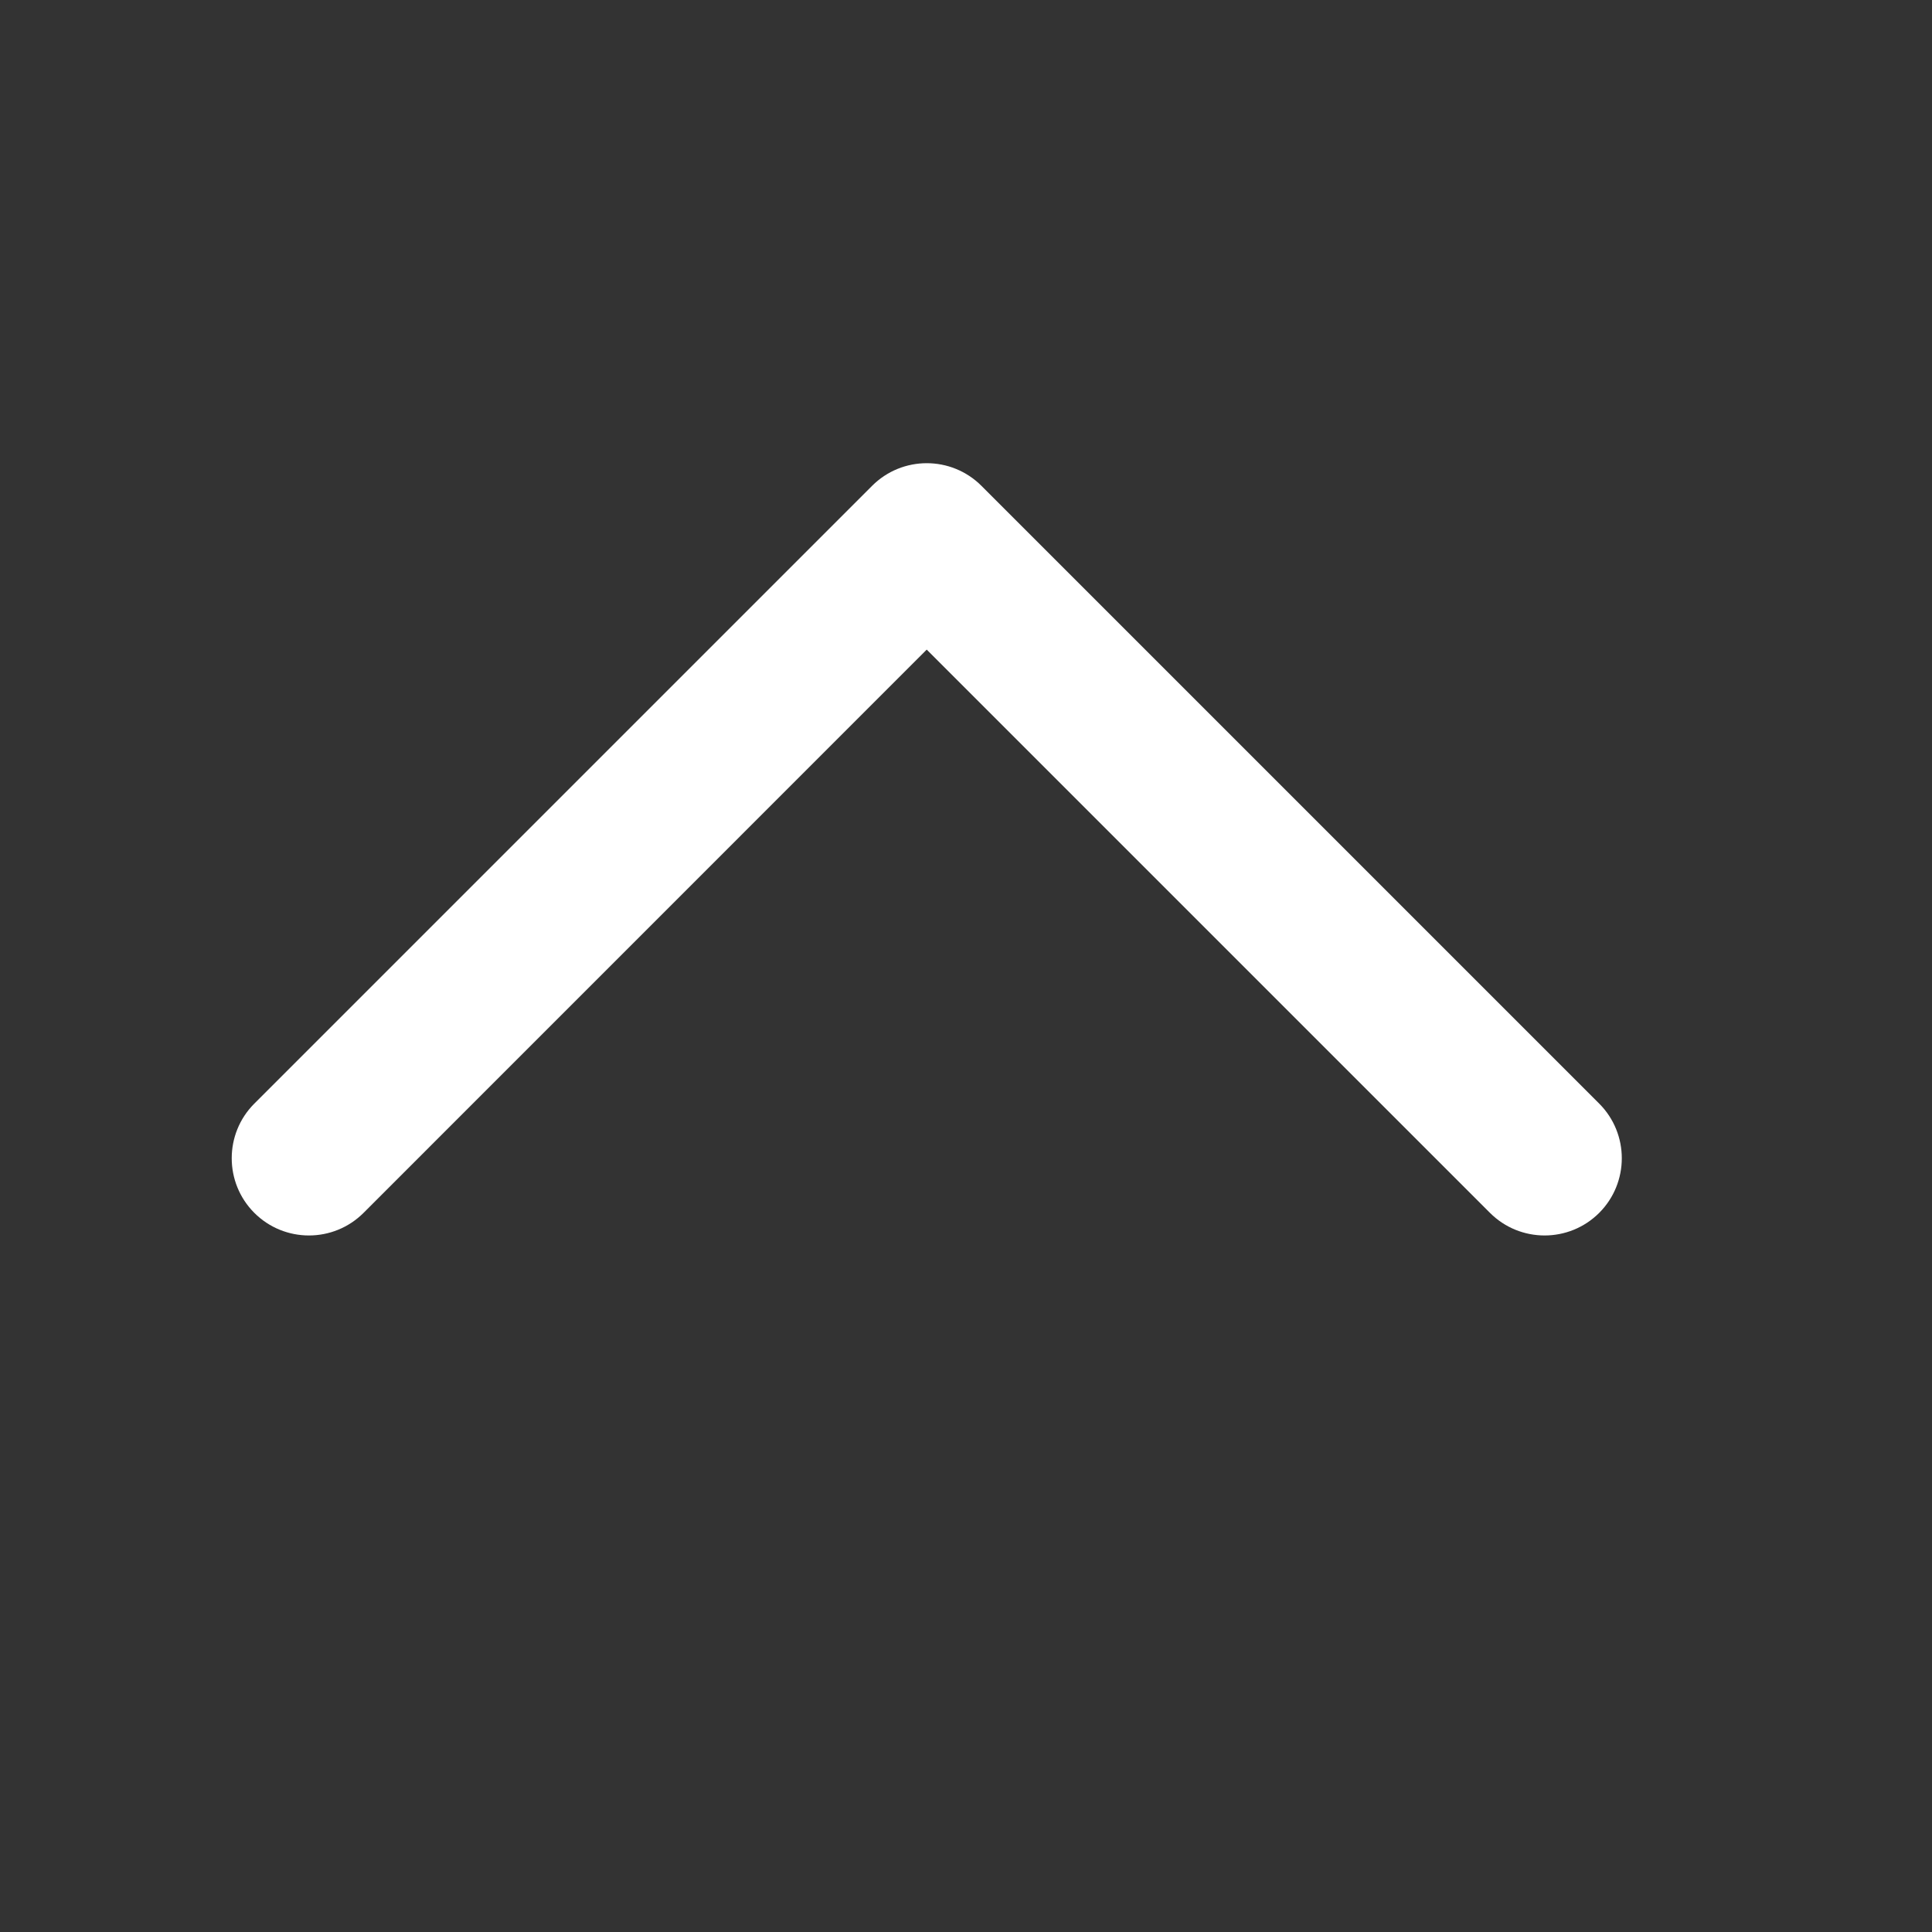 <svg width="21" height="21" viewBox="0 0 21 21" fill="none" xmlns="http://www.w3.org/2000/svg">
<rect x="0" y="0" width="21" height="21" fill="#333333" stroke="none"/>
<path fill-rule="evenodd" clip-rule="evenodd" d="M2.764 13.183C2.437 12.855 2.437 12.324 2.764 11.996L9.48 5.28C9.808 4.953 10.339 4.953 10.667 5.28L17.383 11.996C17.71 12.324 17.71 12.855 17.383 13.183C17.055 13.511 16.523 13.511 16.195 13.183L10.073 7.061L3.952 13.183C3.624 13.511 3.092 13.511 2.764 13.183Z" fill="white"/>
</svg>
